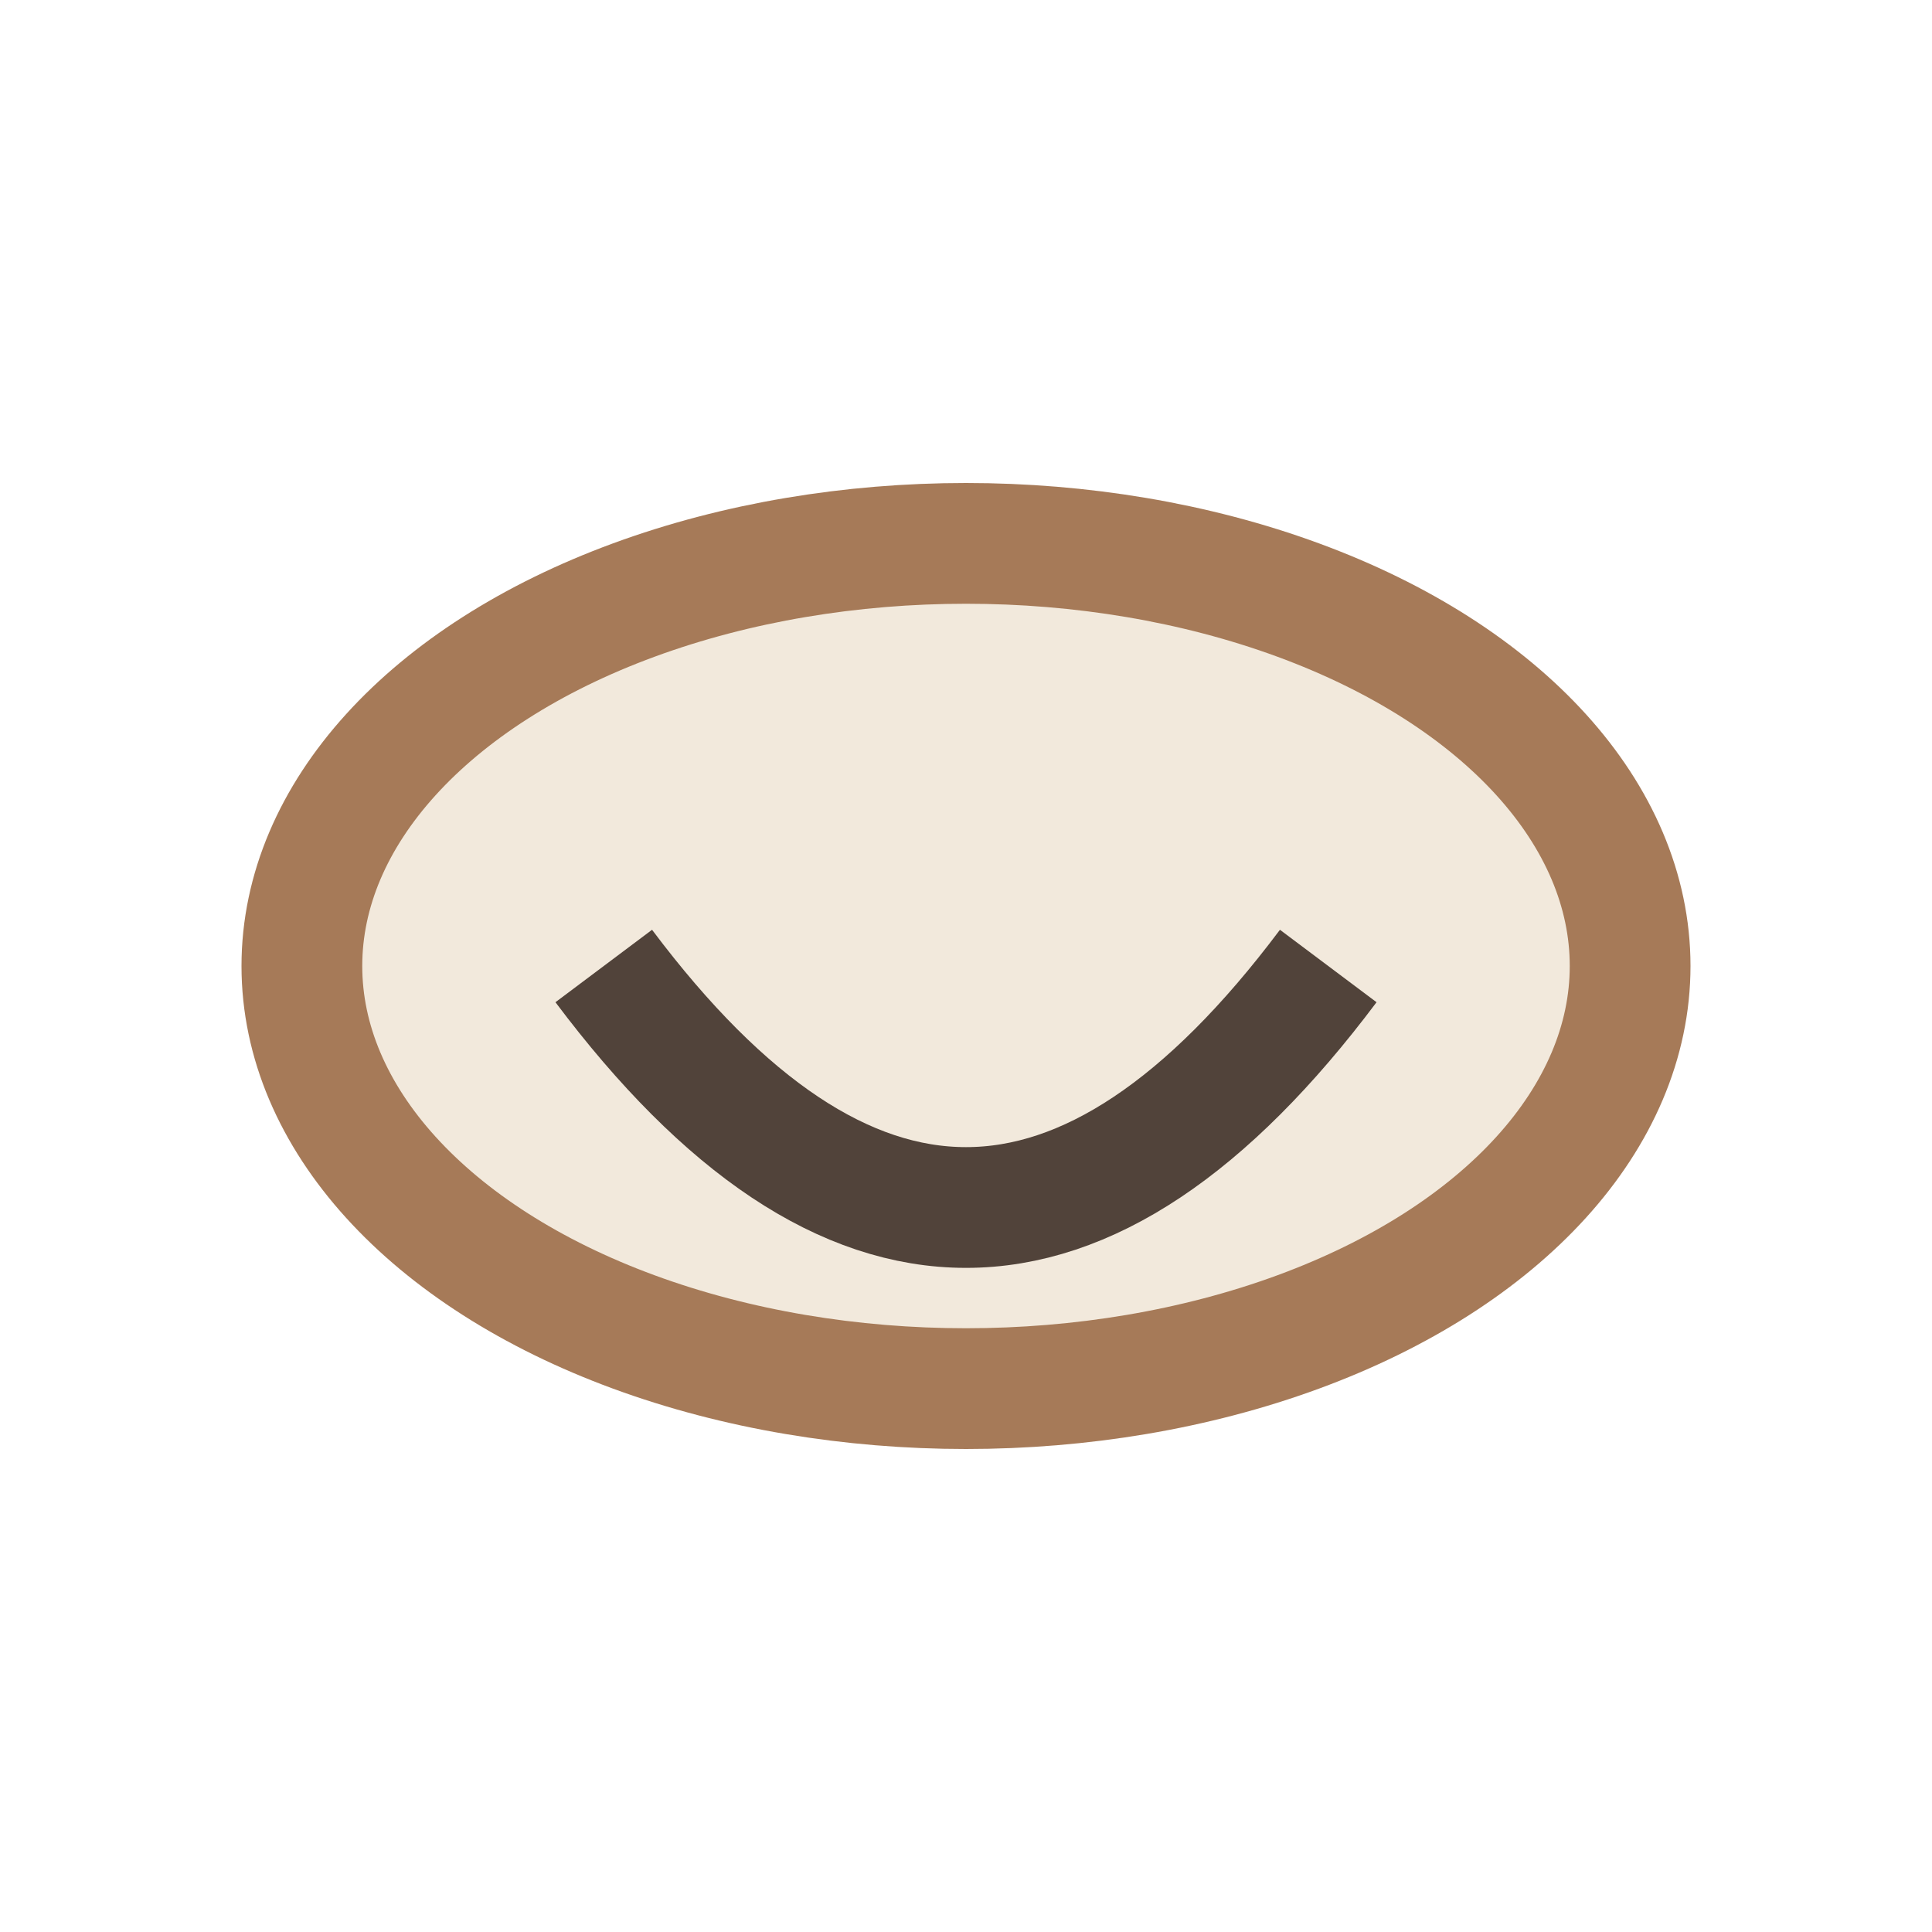 <?xml version="1.0" encoding="UTF-8"?>
<svg xmlns="http://www.w3.org/2000/svg" width="32" height="32" viewBox="0 0 32 32"><ellipse cx="16" cy="16" rx="11" ry="7" fill="#F2E9DC" stroke="#A67A58" stroke-width="2"/><path d="M10 16 q6 8 12 0" fill="none" stroke="#51433A" stroke-width="2"/></svg>